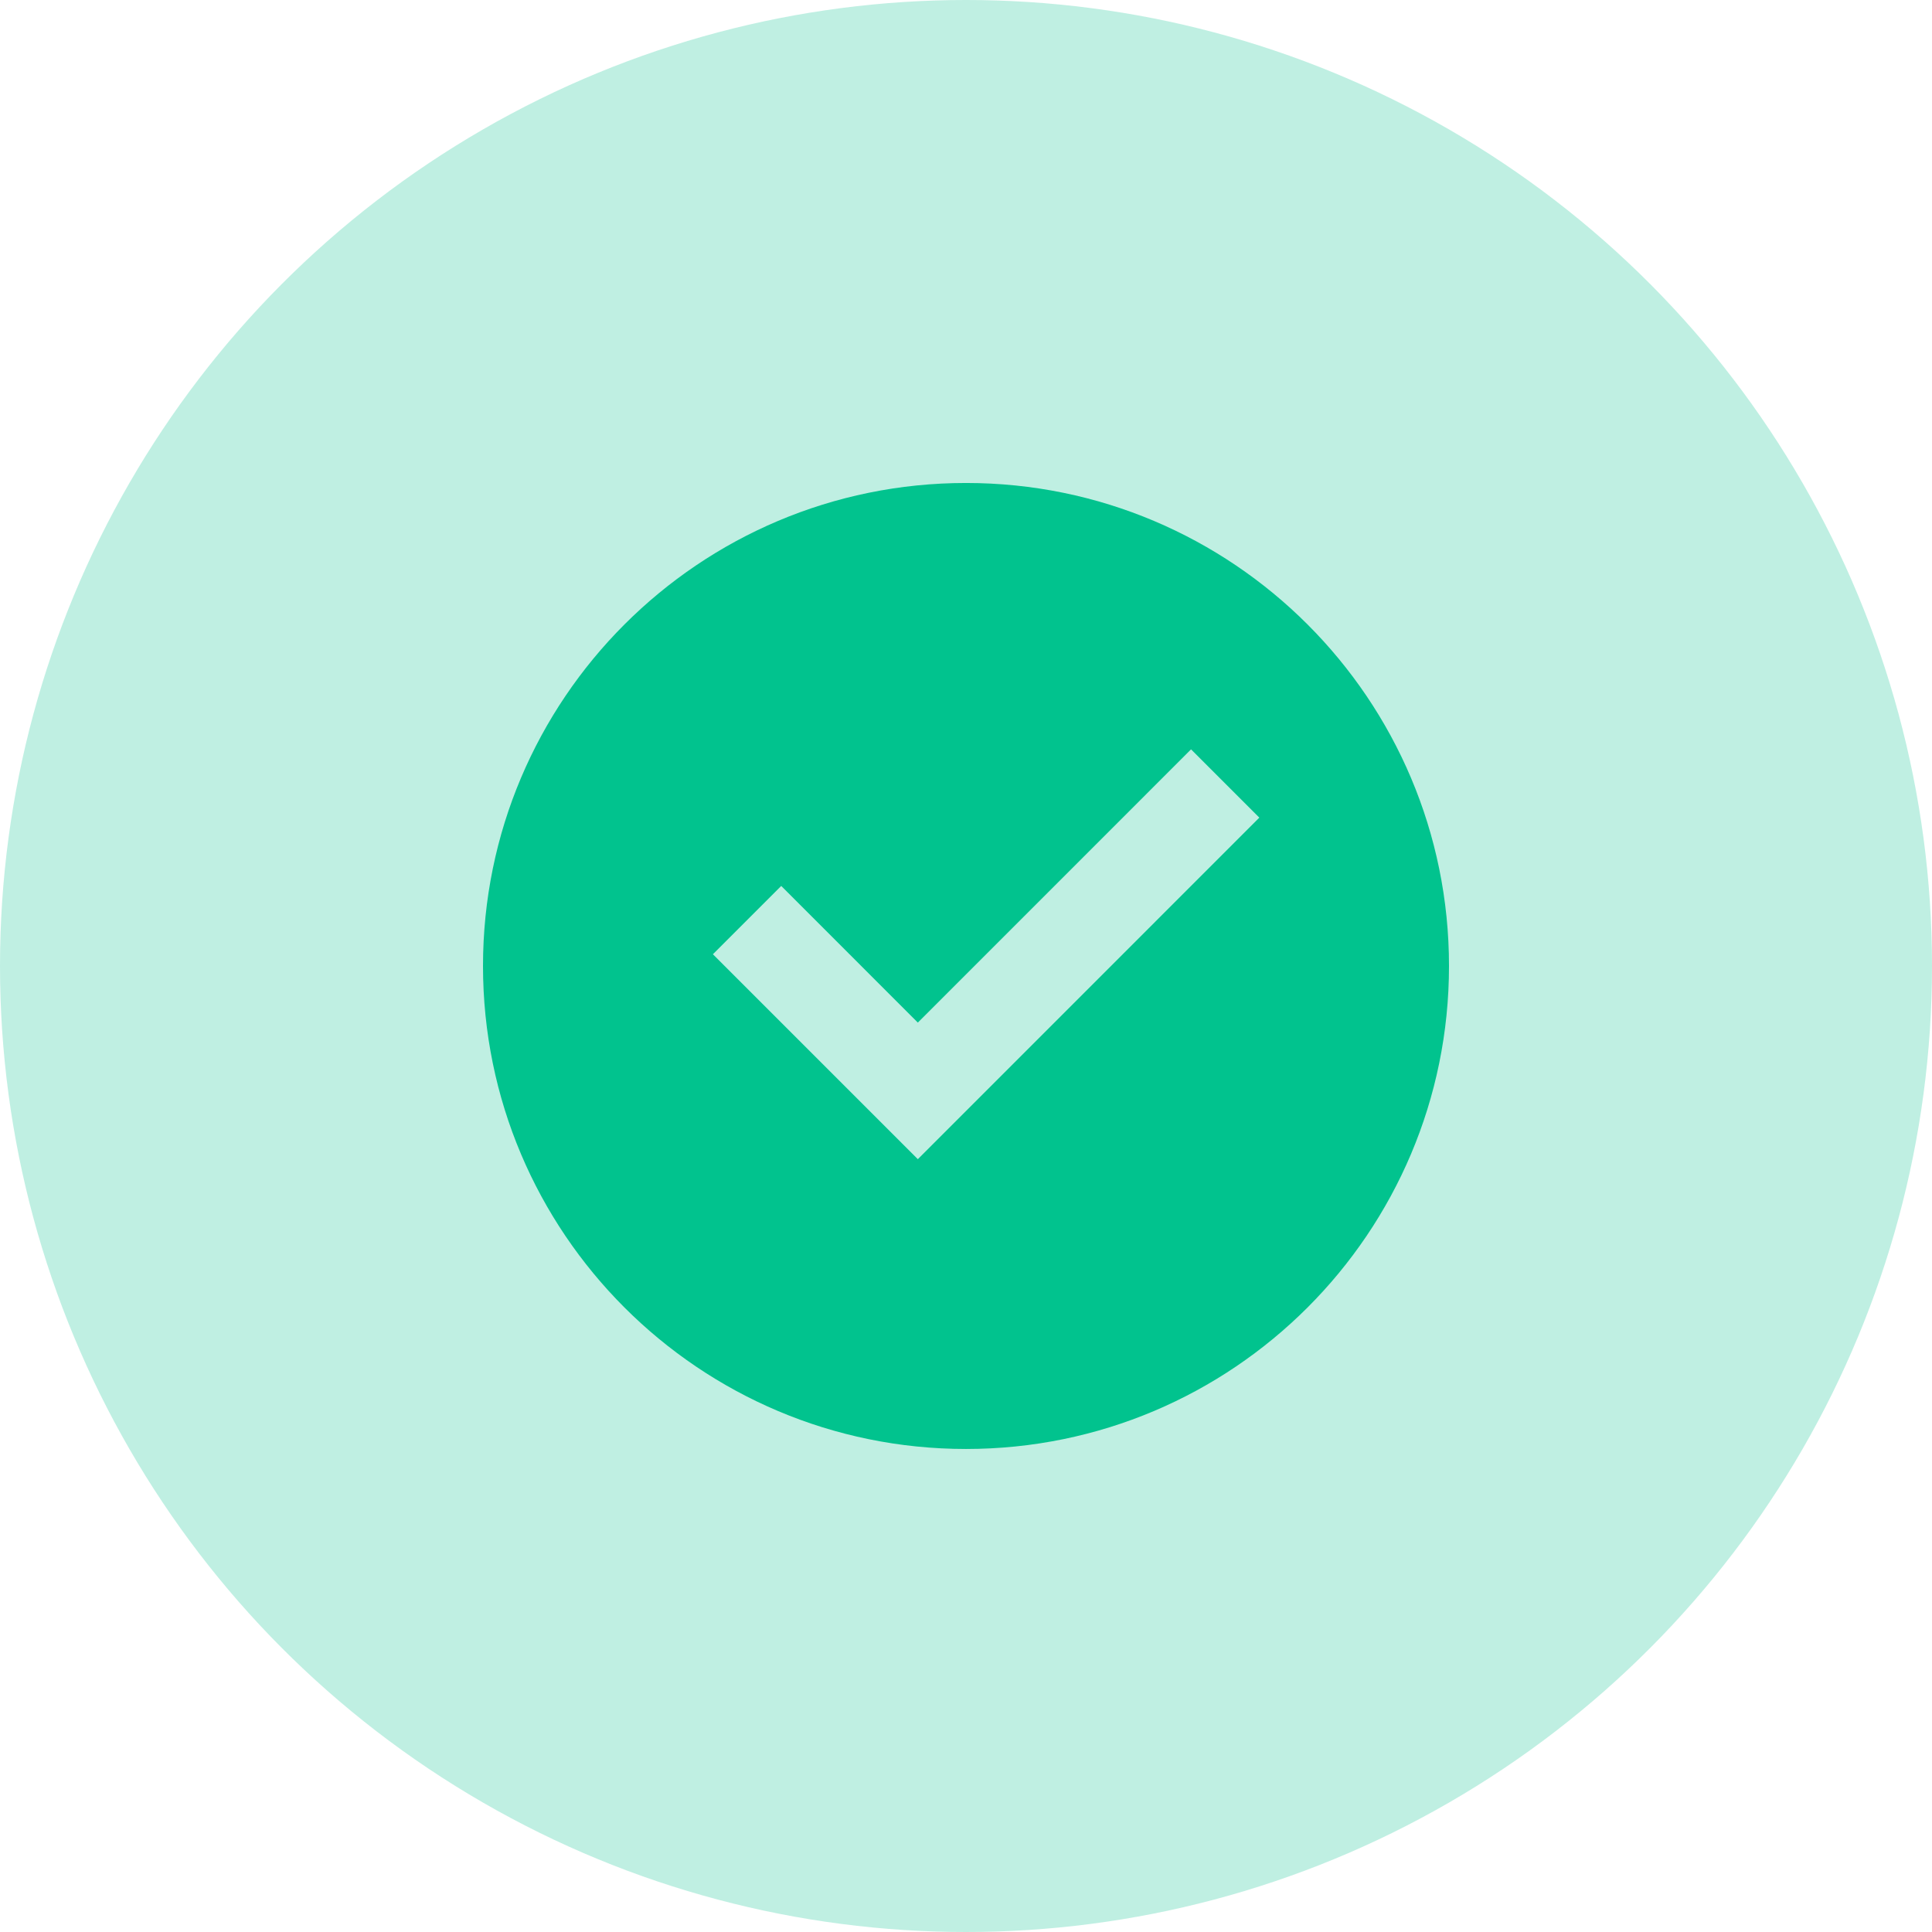 <svg width="96" height="96" viewBox="0 0 96 96" fill="none" xmlns="http://www.w3.org/2000/svg">
<circle cx="48" cy="48" r="48" fill="#01C38E" fill-opacity="0.25"/>
<path d="M48 71.999C34.745 71.999 24 61.254 24 47.999C24 34.744 34.745 23.999 48 23.999C61.255 23.999 72 34.744 72 47.999C72 61.254 61.255 71.999 48 71.999ZM45.607 57.599L62.575 40.628L59.182 37.235L45.607 50.812L38.818 44.022L35.424 47.416L45.607 57.599Z" fill="#01C38E"/>
</svg>
